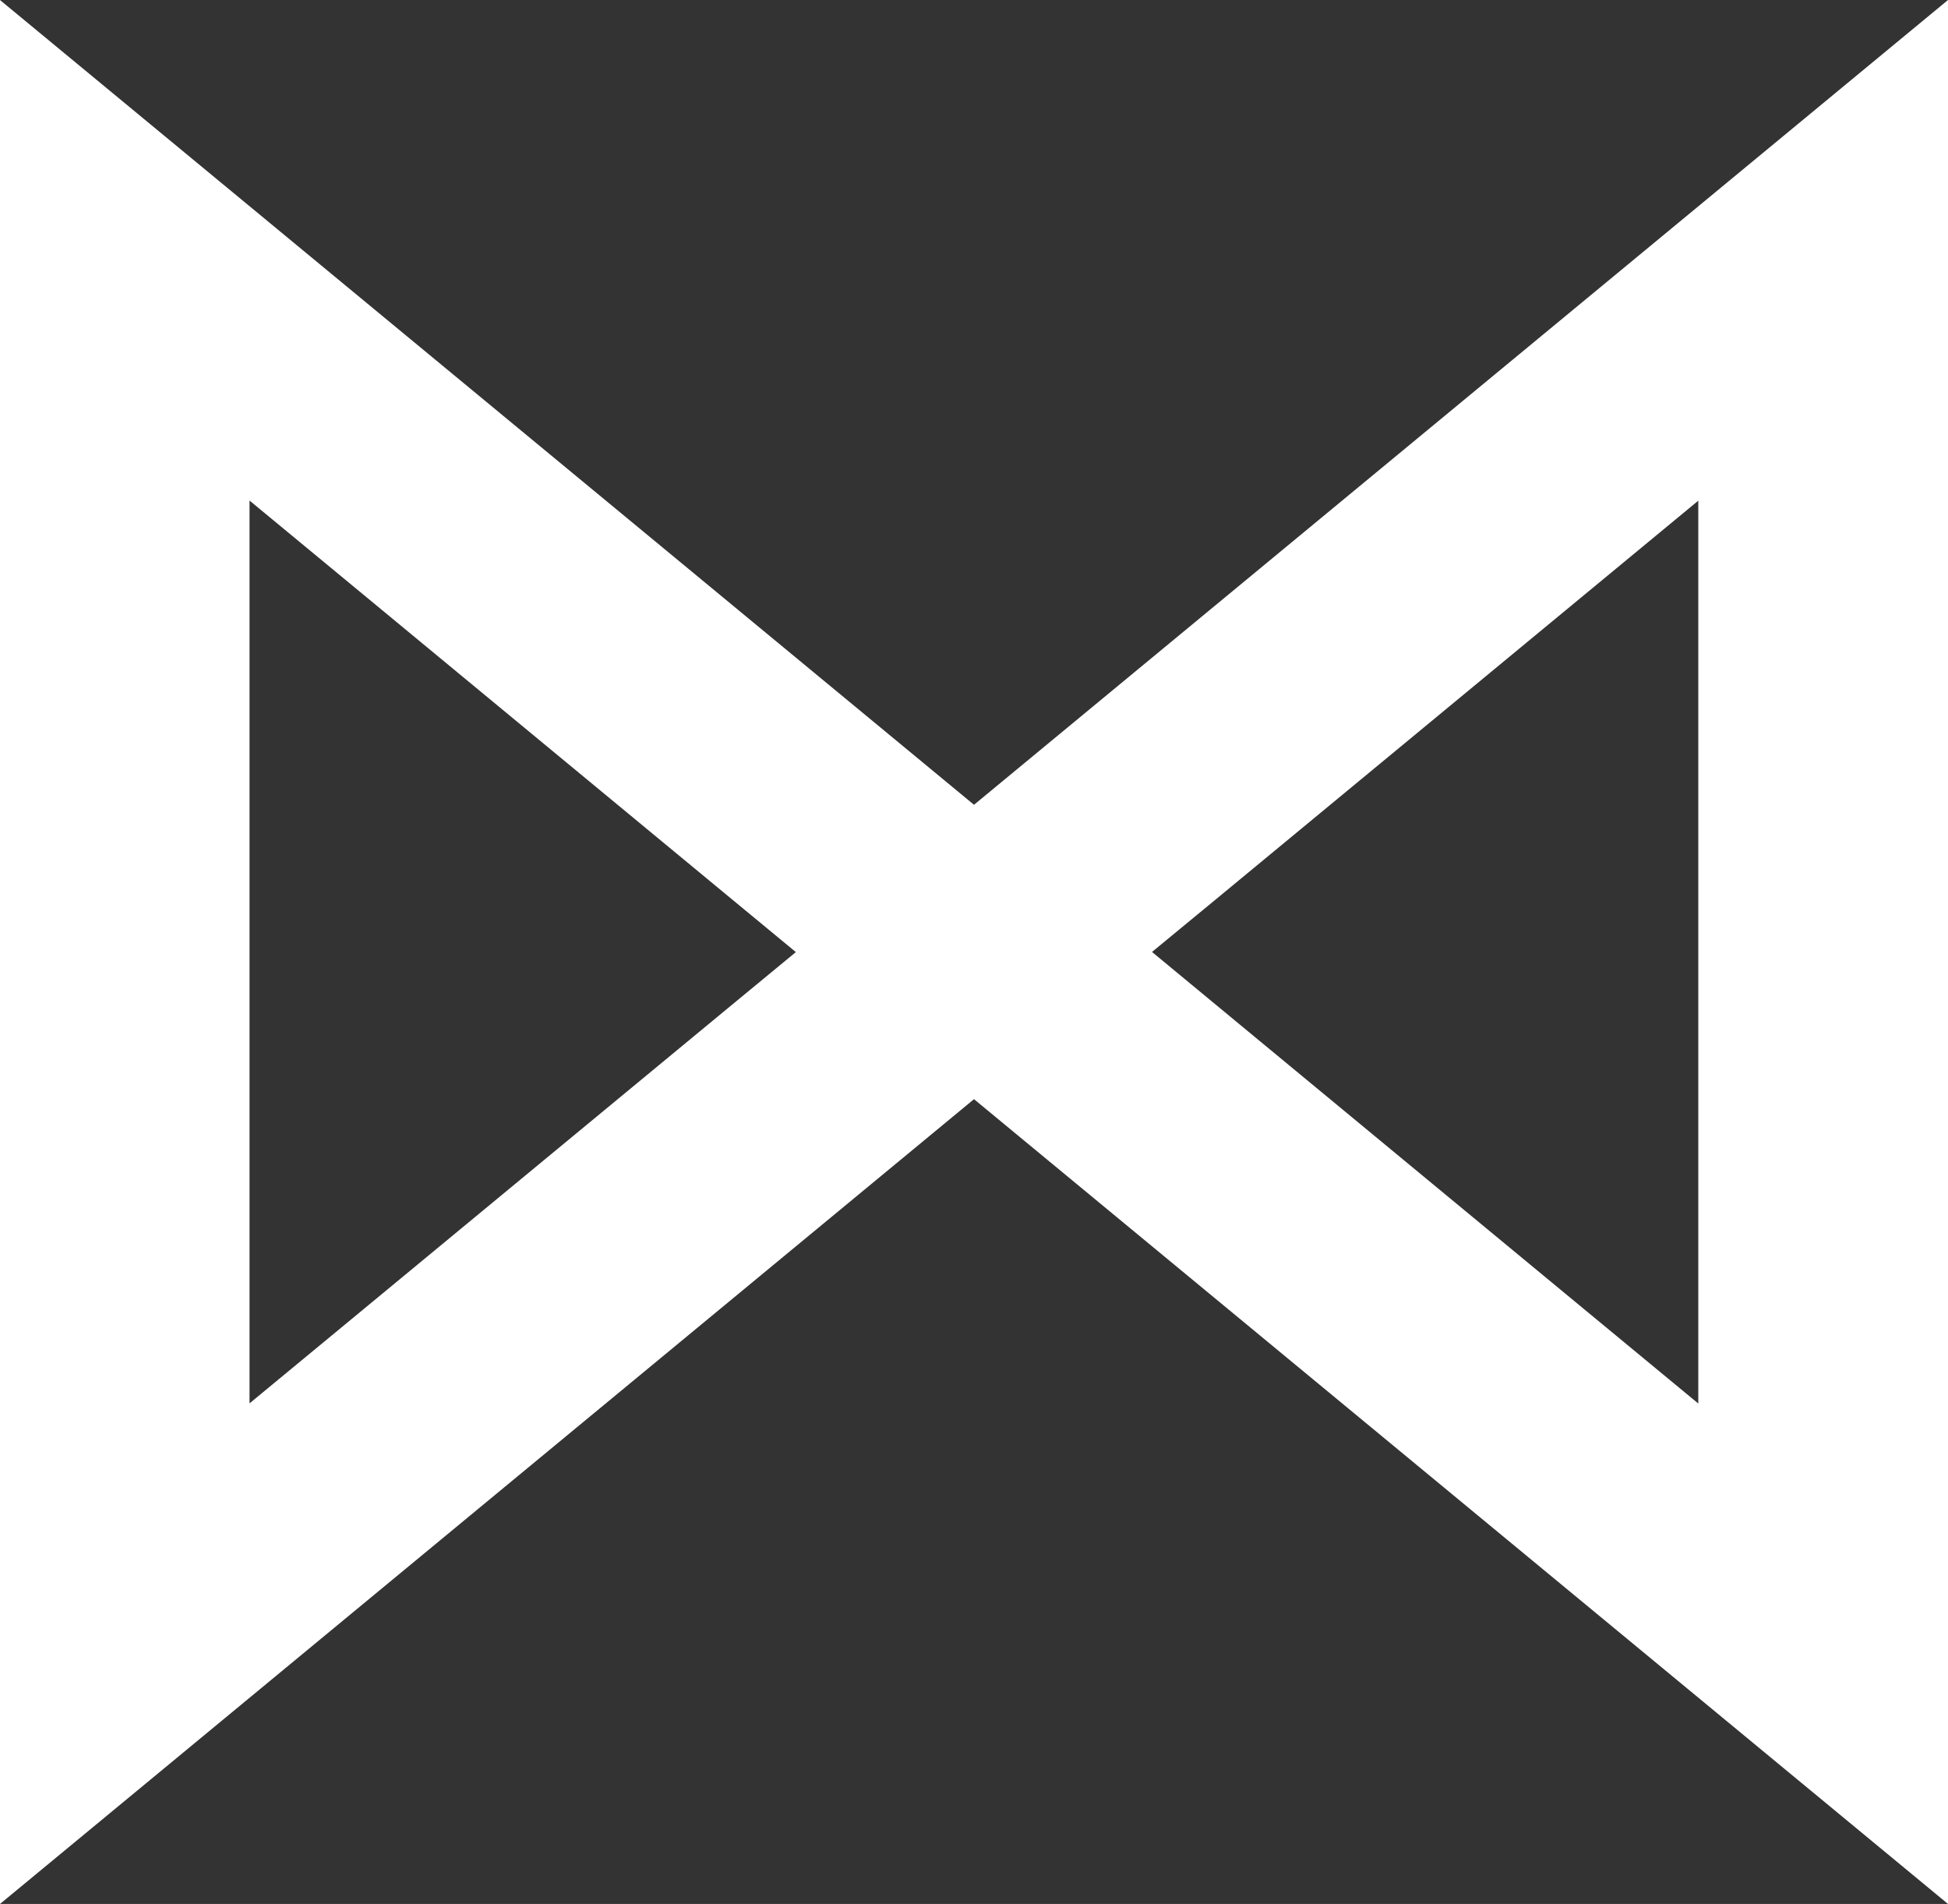 <svg xmlns="http://www.w3.org/2000/svg" width="64.584" height="63.11"><rect width="100%" height="100%" fill="#333333" stroke="none"/><path d="M33.77 37.655L64.584 63.11V0L33.77 25.455l-1.478 1.221-1.478-1.221L0 .001V63.11l30.814-25.455 1.478-1.221zm6.589-7.885l12.146-10.035 3.8-3.139v29.926l-3.8-3.139-12.146-10.039-2.165-1.79zm-16.144 3.579l-12.142 10.03-3.8 3.138V16.592l3.8 3.139L24.22 29.77l2.166 1.789z" fill="#fff"/></svg>